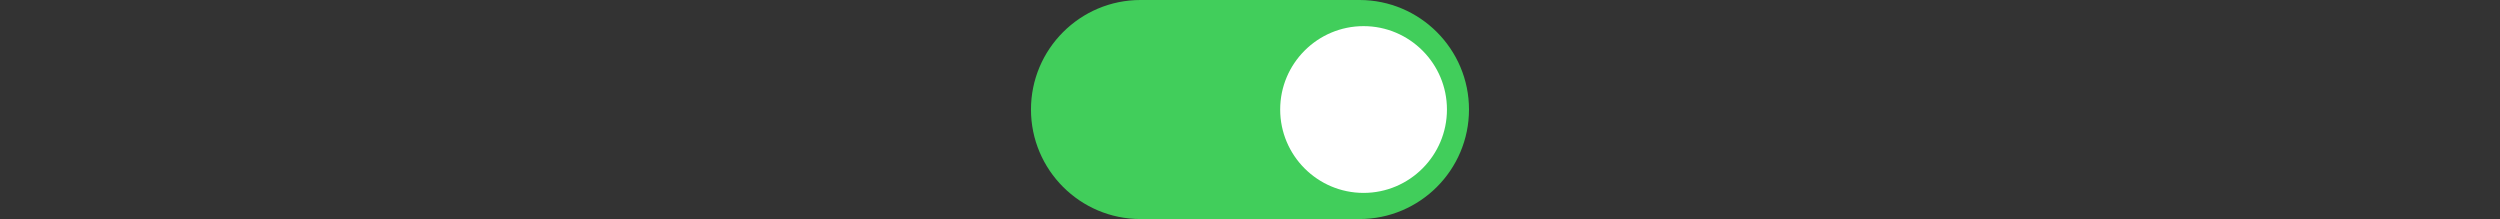 <?xml version="1.0" encoding="utf-8"?>
<!-- Generator: Adobe Illustrator 13.0.0, SVG Export Plug-In . SVG Version: 6.00 Build 14948)  -->
<!DOCTYPE svg PUBLIC "-//W3C//DTD SVG 1.1//EN" "http://www.w3.org/Graphics/SVG/1.1/DTD/svg11.dtd">
<svg version="1.1" id="Calque_1" xmlns="http://www.w3.org/2000/svg" xmlns:xlink="http://www.w3.org/1999/xlink" x="0px" y="0px"
	 width="445.807px" height="39.061px" viewBox="0 0 445.807 39.061" enable-background="new 0 0 445.807 39.061"
	 xml:space="preserve">
<rect x="0" y="0" width="445.807" height="39.061" fill="#333333" stroke="none"/>
<line fill="none" x1="445.807" y1="20.03" x2="0" y2="20.03"/>
<g>
	<defs>
		<rect id="SVGID_1_" x="183.847" y="0.001" width="78.109" height="39.06"/>
	</defs>
	<clipPath id="SVGID_2_">
		<use xlink:href="#SVGID_1_"  overflow="visible"/>
	</clipPath>
	<g clip-path="url(#SVGID_2_)">
		<defs>
			<rect id="SVGID_3_" x="183.847" y="0.001" width="78.109" height="39.06"/>
		</defs>
		<clipPath id="SVGID_4_">
			<use xlink:href="#SVGID_3_"  overflow="visible"/>
		</clipPath>
		<path clip-path="url(#SVGID_4_)" fill="#41CE5B" d="M242.426,0c10.771,0,19.53,8.76,19.53,19.529
			c0,10.771-8.76,19.531-19.53,19.531h-39.05c-10.77,0-19.529-8.761-19.529-19.531C183.847,8.76,192.606,0,203.376,0H242.426z"/>
	</g>
</g>
<path fill="#FFFFFF" d="M243.154,4.66c-8.198,0-14.869,6.67-14.869,14.869s6.671,14.87,14.869,14.87
	c8.199,0,14.87-6.671,14.87-14.87S251.354,4.66,243.154,4.66"/>
</svg>
